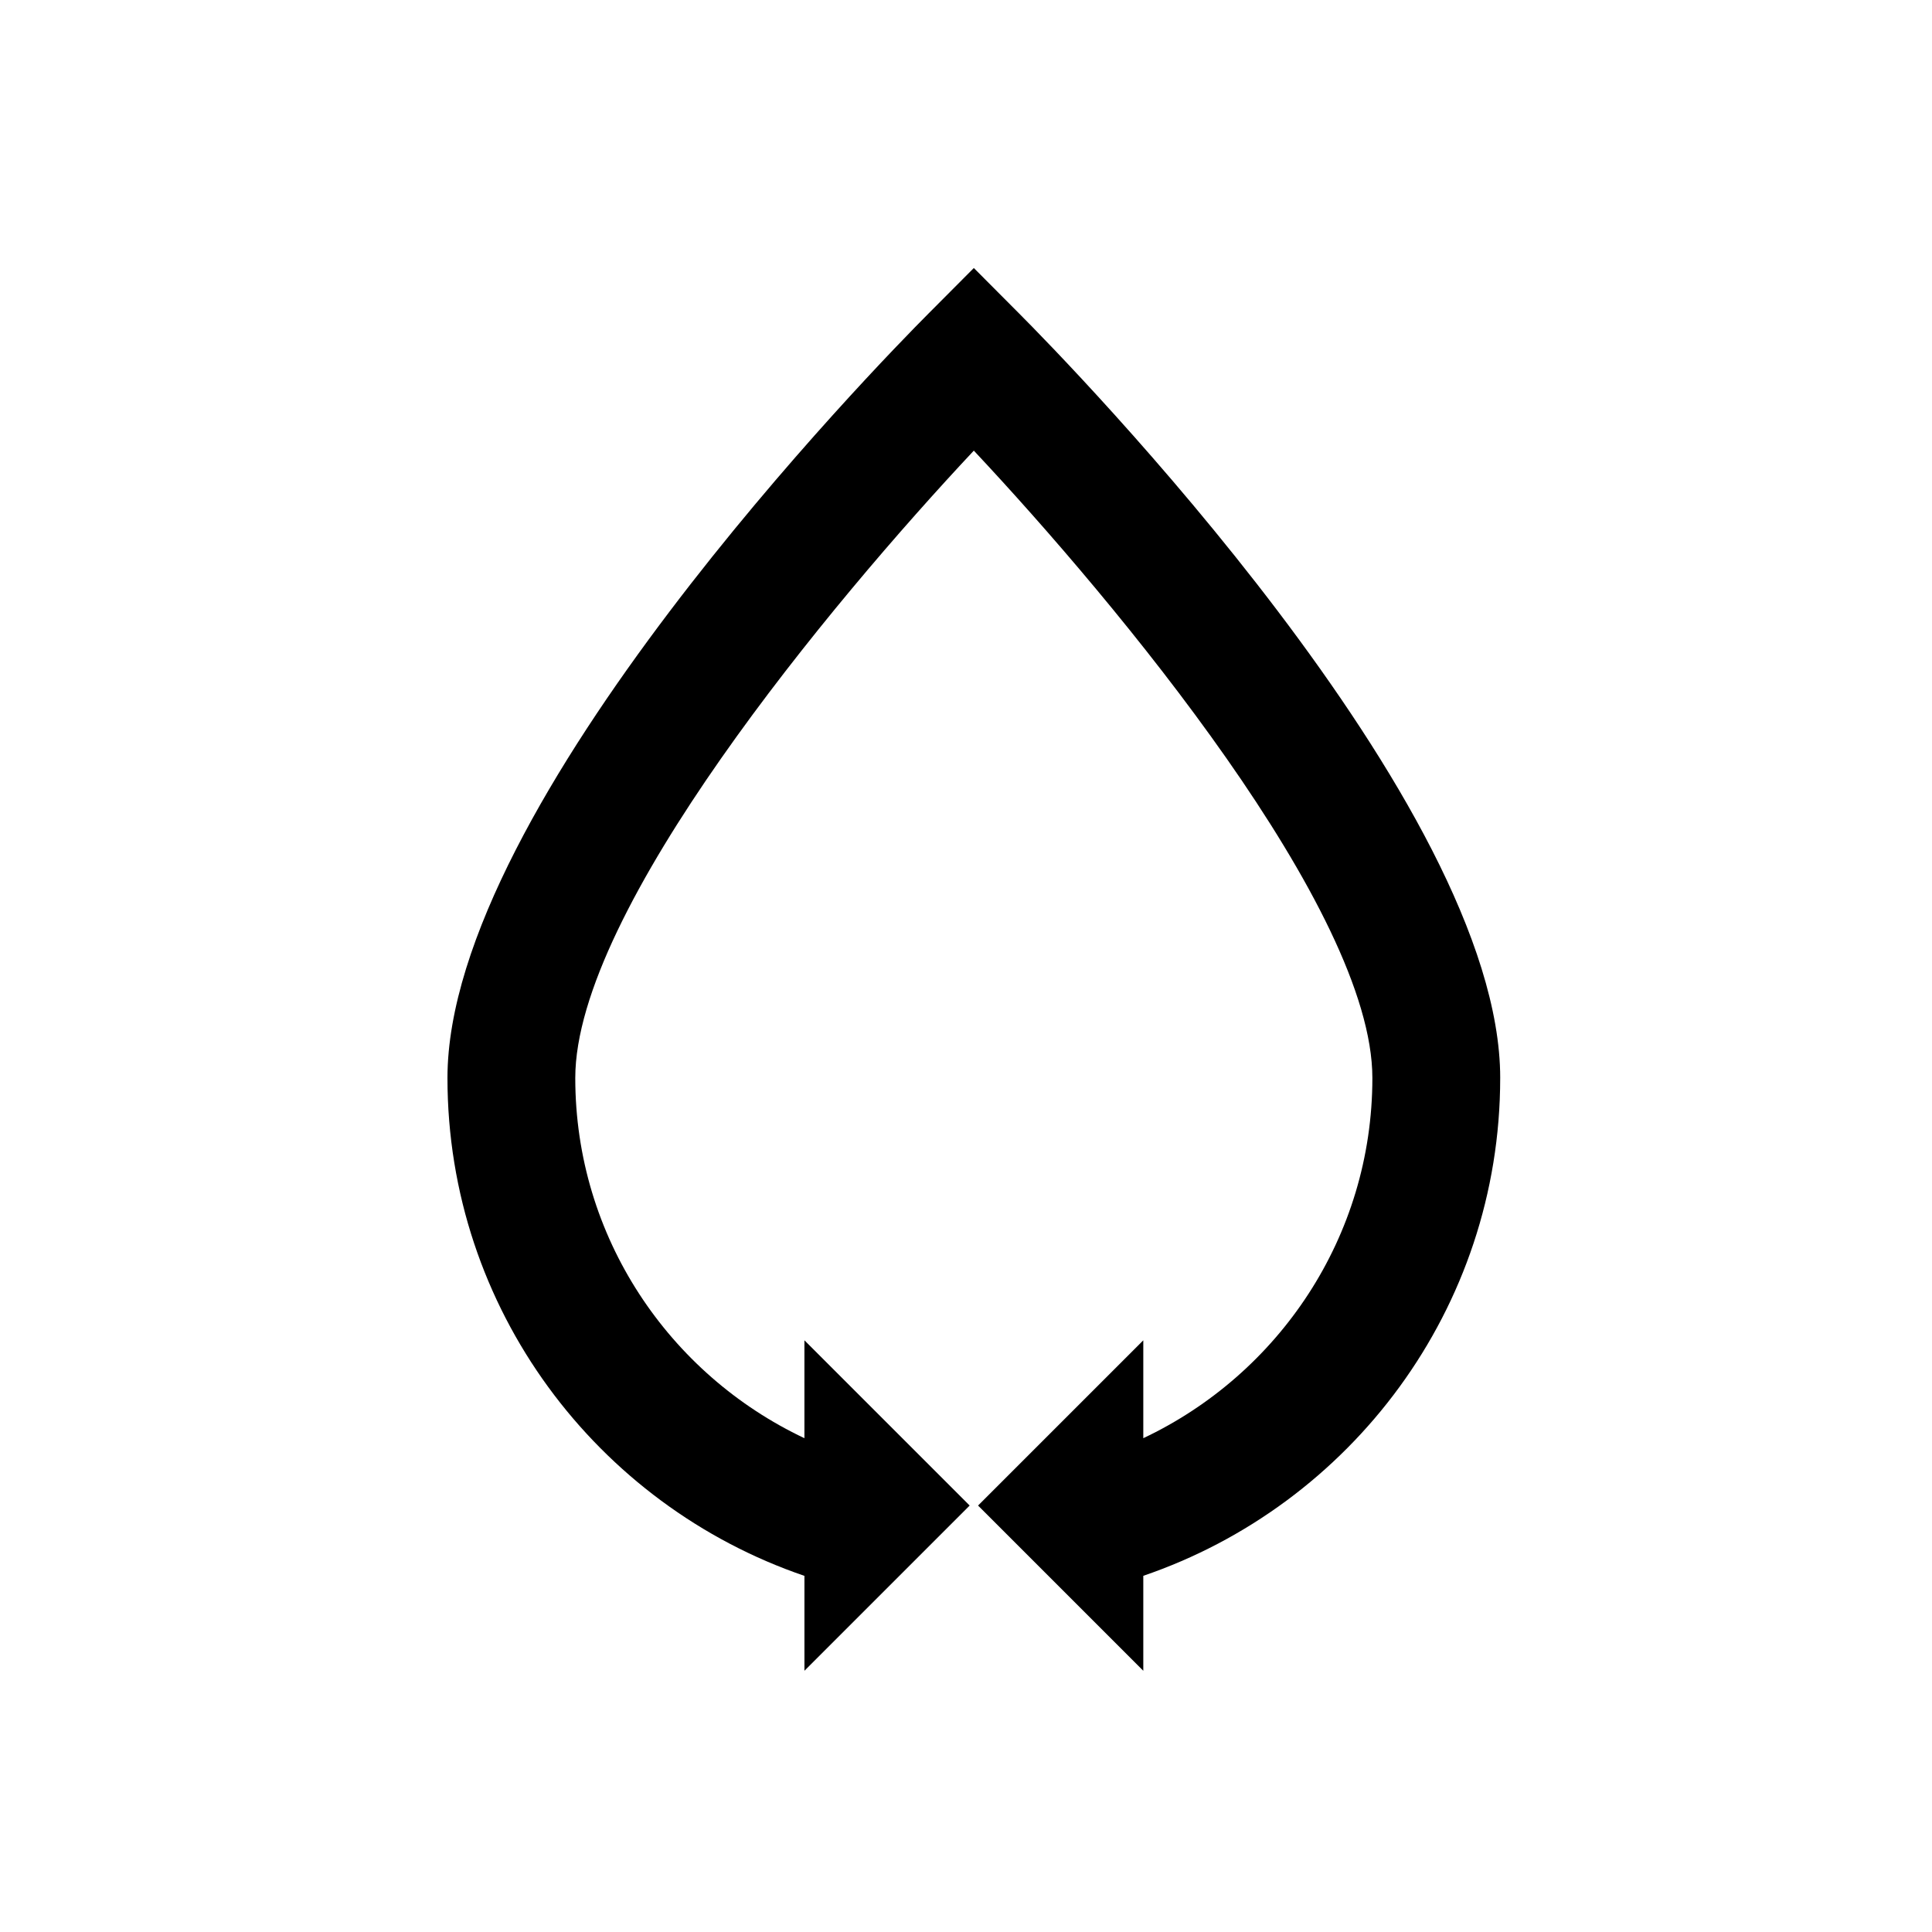 <?xml version="1.0" encoding="UTF-8"?>
<!-- Uploaded to: SVG Repo, www.svgrepo.com, Generator: SVG Repo Mixer Tools -->
<svg fill="#000000" width="800px" height="800px" version="1.1" viewBox="144 144 512 512" xmlns="http://www.w3.org/2000/svg">
 <path d="m541.57 429.68c0-72.59-114.45-189.52-127.5-202.61l-11.996-12.043-11.992 12.043c-13.051 13.094-127.5 130.02-127.5 202.61 0 61.199 39.672 113.19 94.602 131.94v25.148l43.789-43.785-43.793-43.789v25.941c-35.82-16.918-60.727-53.285-60.727-95.453 0-44.453 67.859-126 105.62-166.26 37.762 40.258 105.62 121.8 105.62 166.26 0 42.164-24.898 78.531-60.707 95.453v-25.934l-43.789 43.785 43.789 43.789v-25.168c54.918-18.742 94.582-70.738 94.582-131.93z"/>
</svg>
